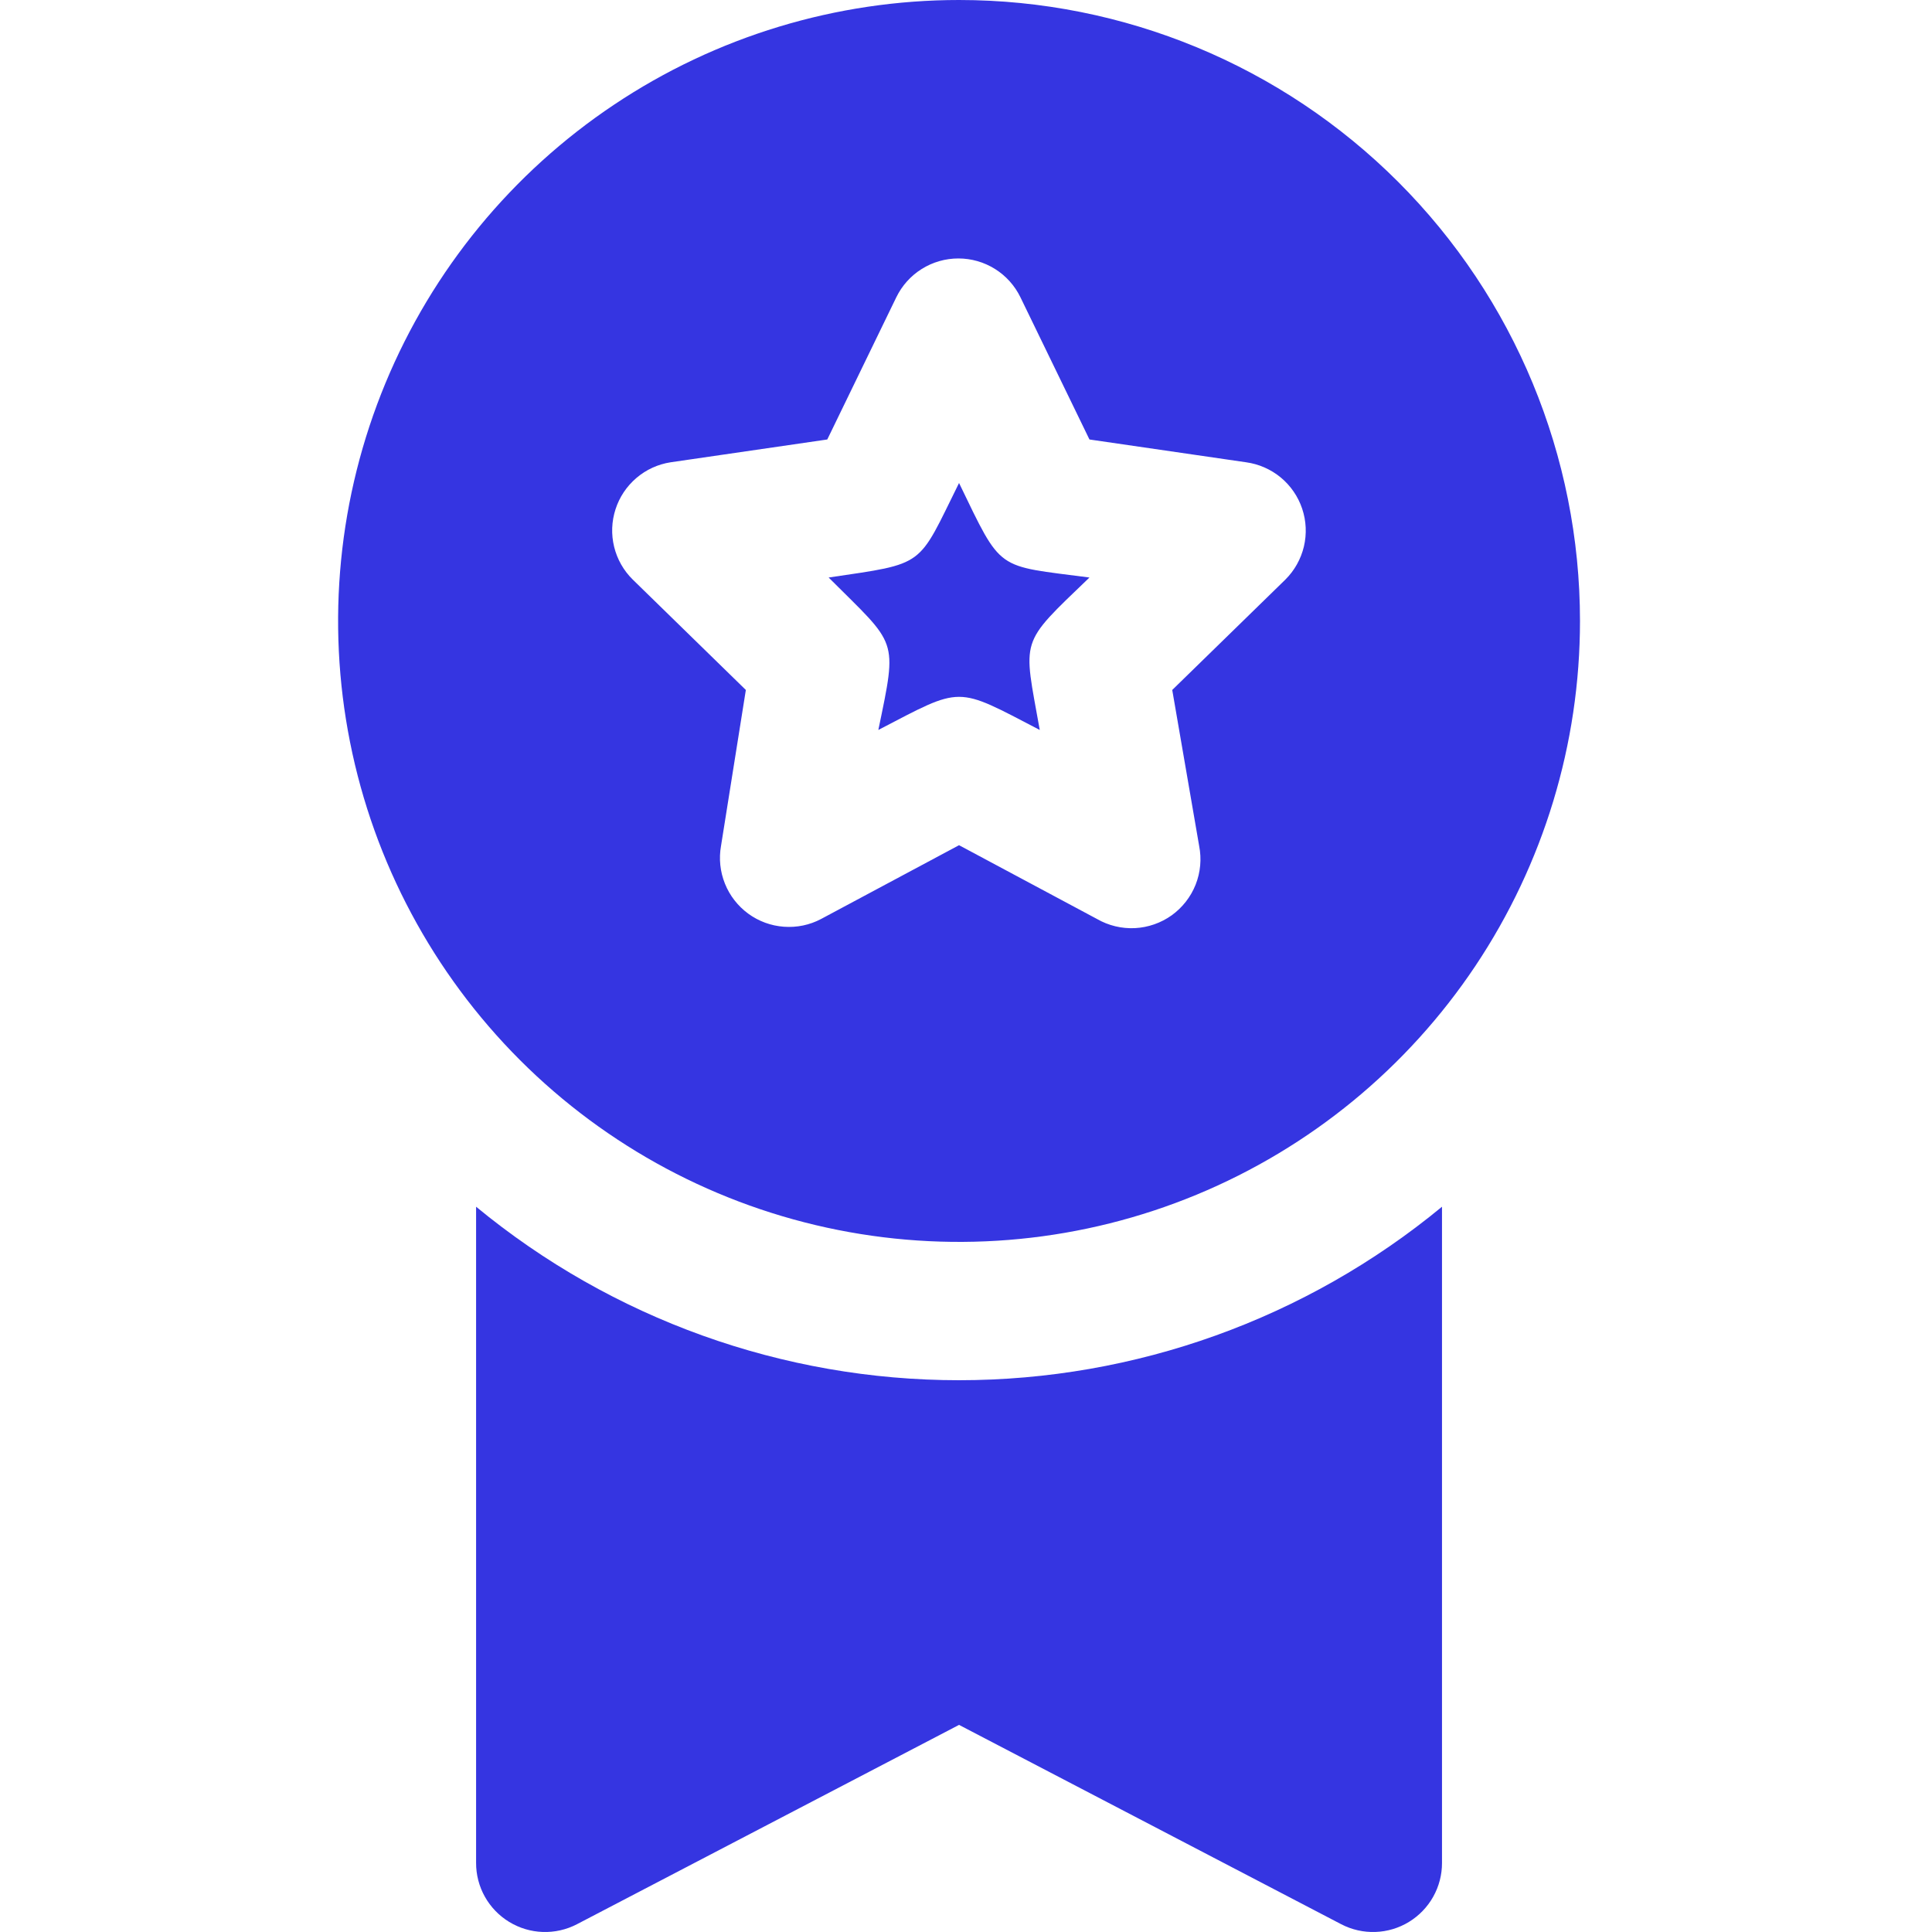 <svg width="40" height="40" viewBox="0 0 40 40" fill="none" xmlns="http://www.w3.org/2000/svg">
<g id="Frame">
<g id="Group">
<path id="Vector" d="M29.855 24.984V38.569C29.856 38.814 29.793 39.056 29.673 39.27C29.553 39.484 29.38 39.663 29.171 39.791C28.961 39.919 28.722 39.991 28.477 39.999C28.231 40.008 27.988 39.953 27.77 39.84L19.856 35.712L11.943 39.84C11.725 39.953 11.481 40.008 11.236 39.999C10.991 39.991 10.752 39.919 10.542 39.791C10.332 39.663 10.159 39.484 10.039 39.27C9.919 39.056 9.856 38.814 9.857 38.569V24.984C12.672 27.306 16.207 28.576 19.856 28.576C23.505 28.576 27.041 27.306 29.855 24.984Z" fill="#3535E1"/>
<path id="Vector_2" d="M19.856 0C17.314 0 14.828 0.754 12.714 2.167C10.6 3.579 8.952 5.587 7.979 7.936C7.006 10.286 6.751 12.87 7.247 15.364C7.743 17.858 8.968 20.149 10.765 21.947C12.563 23.745 14.854 24.969 17.348 25.465C19.842 25.961 22.427 25.707 24.776 24.734C27.125 23.761 29.133 22.113 30.546 19.999C31.958 17.884 32.712 15.399 32.712 12.856C32.712 9.447 31.358 6.176 28.947 3.765C26.536 1.354 23.266 0 19.856 0ZM26.613 11.999L24.27 14.285L24.827 17.513C24.88 17.782 24.855 18.061 24.754 18.316C24.653 18.57 24.48 18.791 24.258 18.951C24.035 19.11 23.77 19.202 23.497 19.216C23.223 19.229 22.951 19.164 22.713 19.027L19.856 17.499L16.999 19.027C16.763 19.152 16.496 19.207 16.229 19.187C15.963 19.168 15.707 19.074 15.491 18.916C15.276 18.758 15.108 18.543 15.009 18.295C14.909 18.047 14.881 17.776 14.928 17.513L15.442 14.285L13.1 11.999C12.911 11.813 12.778 11.579 12.715 11.321C12.652 11.064 12.662 10.795 12.744 10.543C12.825 10.291 12.975 10.067 13.177 9.895C13.378 9.723 13.624 9.611 13.885 9.571L17.128 9.099L18.556 6.157C18.673 5.915 18.856 5.711 19.083 5.569C19.311 5.426 19.574 5.351 19.842 5.351C20.11 5.351 20.373 5.426 20.601 5.569C20.828 5.711 21.011 5.915 21.128 6.157L22.556 9.099L25.799 9.571C26.063 9.607 26.311 9.716 26.517 9.886C26.722 10.056 26.875 10.279 26.96 10.532C27.045 10.785 27.057 11.056 26.996 11.315C26.934 11.574 26.802 11.811 26.613 11.999Z" fill="#3535E1"/>
<path id="Vector_3" d="M19.856 10C18.985 11.757 19.185 11.656 17.156 11.957C18.585 13.385 18.585 13.185 18.185 15.113C19.942 14.199 19.77 14.199 21.527 15.113C21.185 13.185 21.085 13.371 22.556 11.957C20.599 11.699 20.756 11.857 19.856 10Z" fill="#3535E1"/>
</g>
</g>
</svg>
